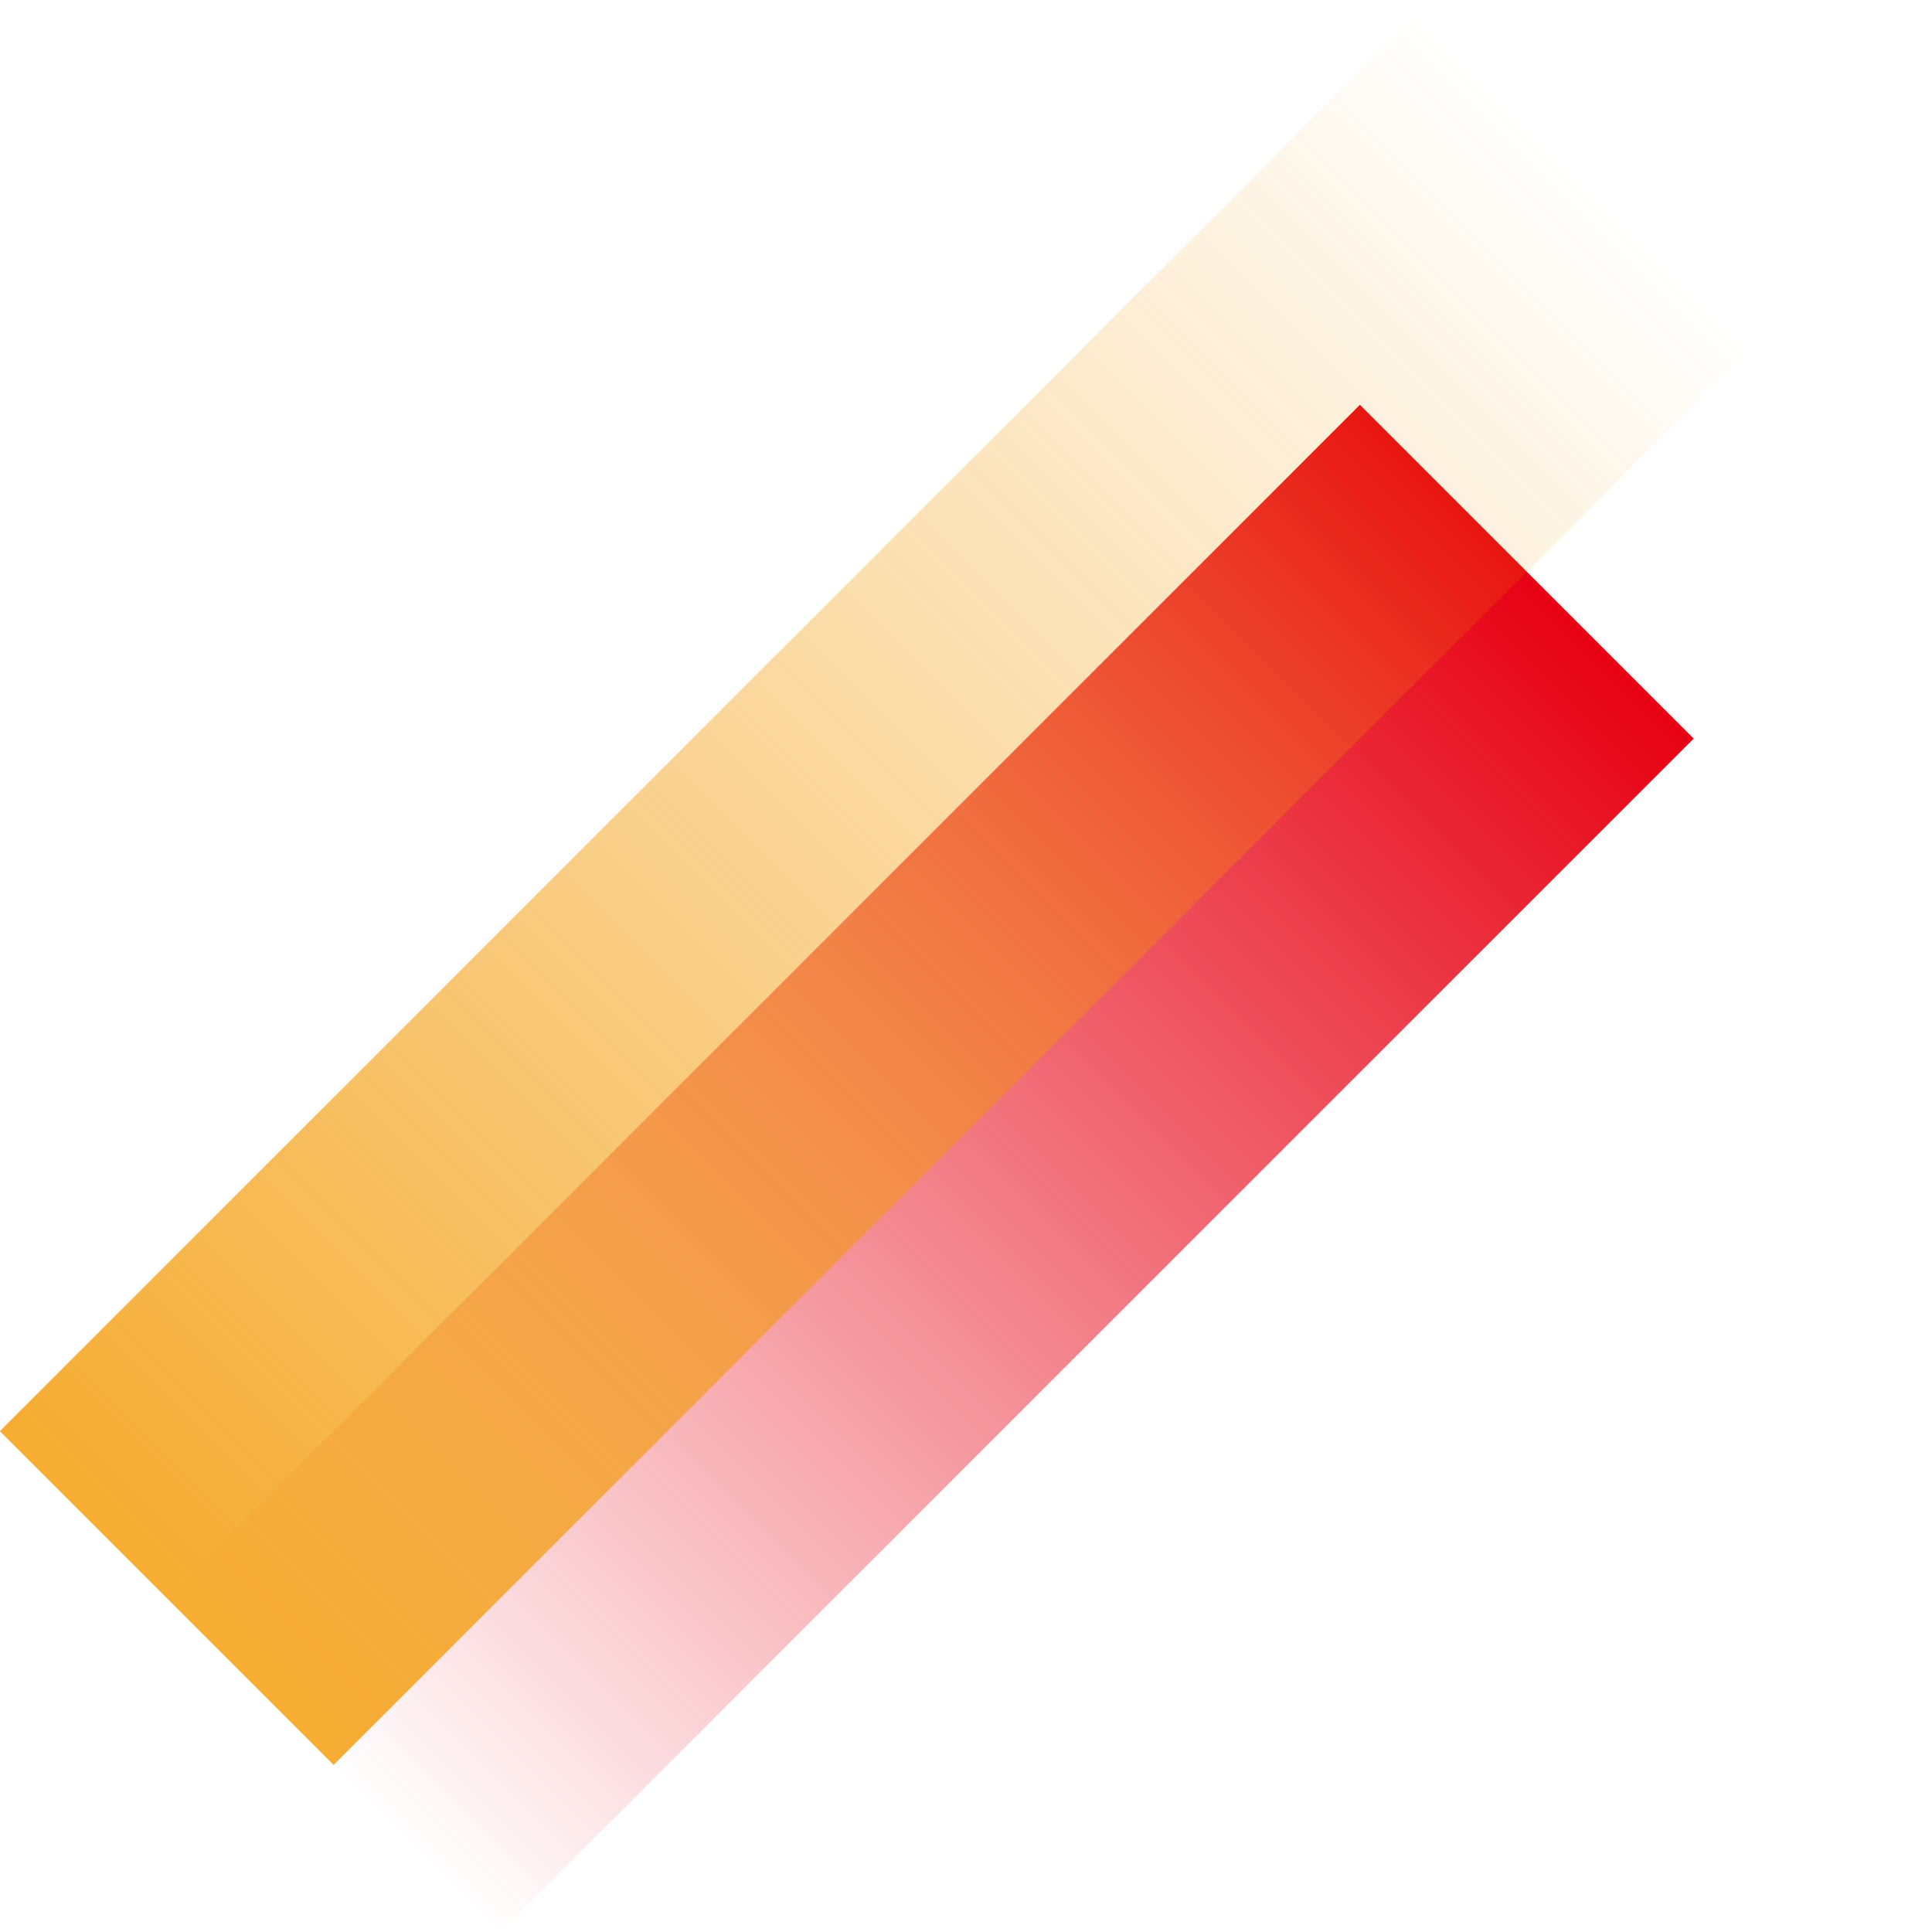 <svg xmlns="http://www.w3.org/2000/svg" xmlns:xlink="http://www.w3.org/1999/xlink" fill="none" version="1.1" width="163.699" height="163.7" viewBox="0 0 163.699 163.7"><defs><linearGradient x1="1" y1="0.5" x2="0" y2="0.5" id="master_svg0_43_2390"><stop offset="0%" stop-color="#E60012" stop-opacity="0"/><stop offset="100%" stop-color="#E60012" stop-opacity="1"/></linearGradient><linearGradient x1="1" y1="0.5" x2="0" y2="0.5" id="master_svg1_191_03651"><stop offset="0%" stop-color="#F39800" stop-opacity="0"/><stop offset="100%" stop-color="#F39800" stop-opacity="1"/></linearGradient></defs><g transform="matrix(0.707,-0.707,0.707,0.707,-85.753,35.52)"><g transform="matrix(-1,0,0,-1,285.999,362.547)"><rect x="143" y="181.274" width="143" height="40.001" rx="0" fill="url(#master_svg0_43_2390)" fill-opacity="1"/></g><g style="opacity:0.8;"><rect x="-0" y="121.274" width="171.507" height="40" rx="0" fill="url(#master_svg1_191_03651)" fill-opacity="1"/></g></g></svg>